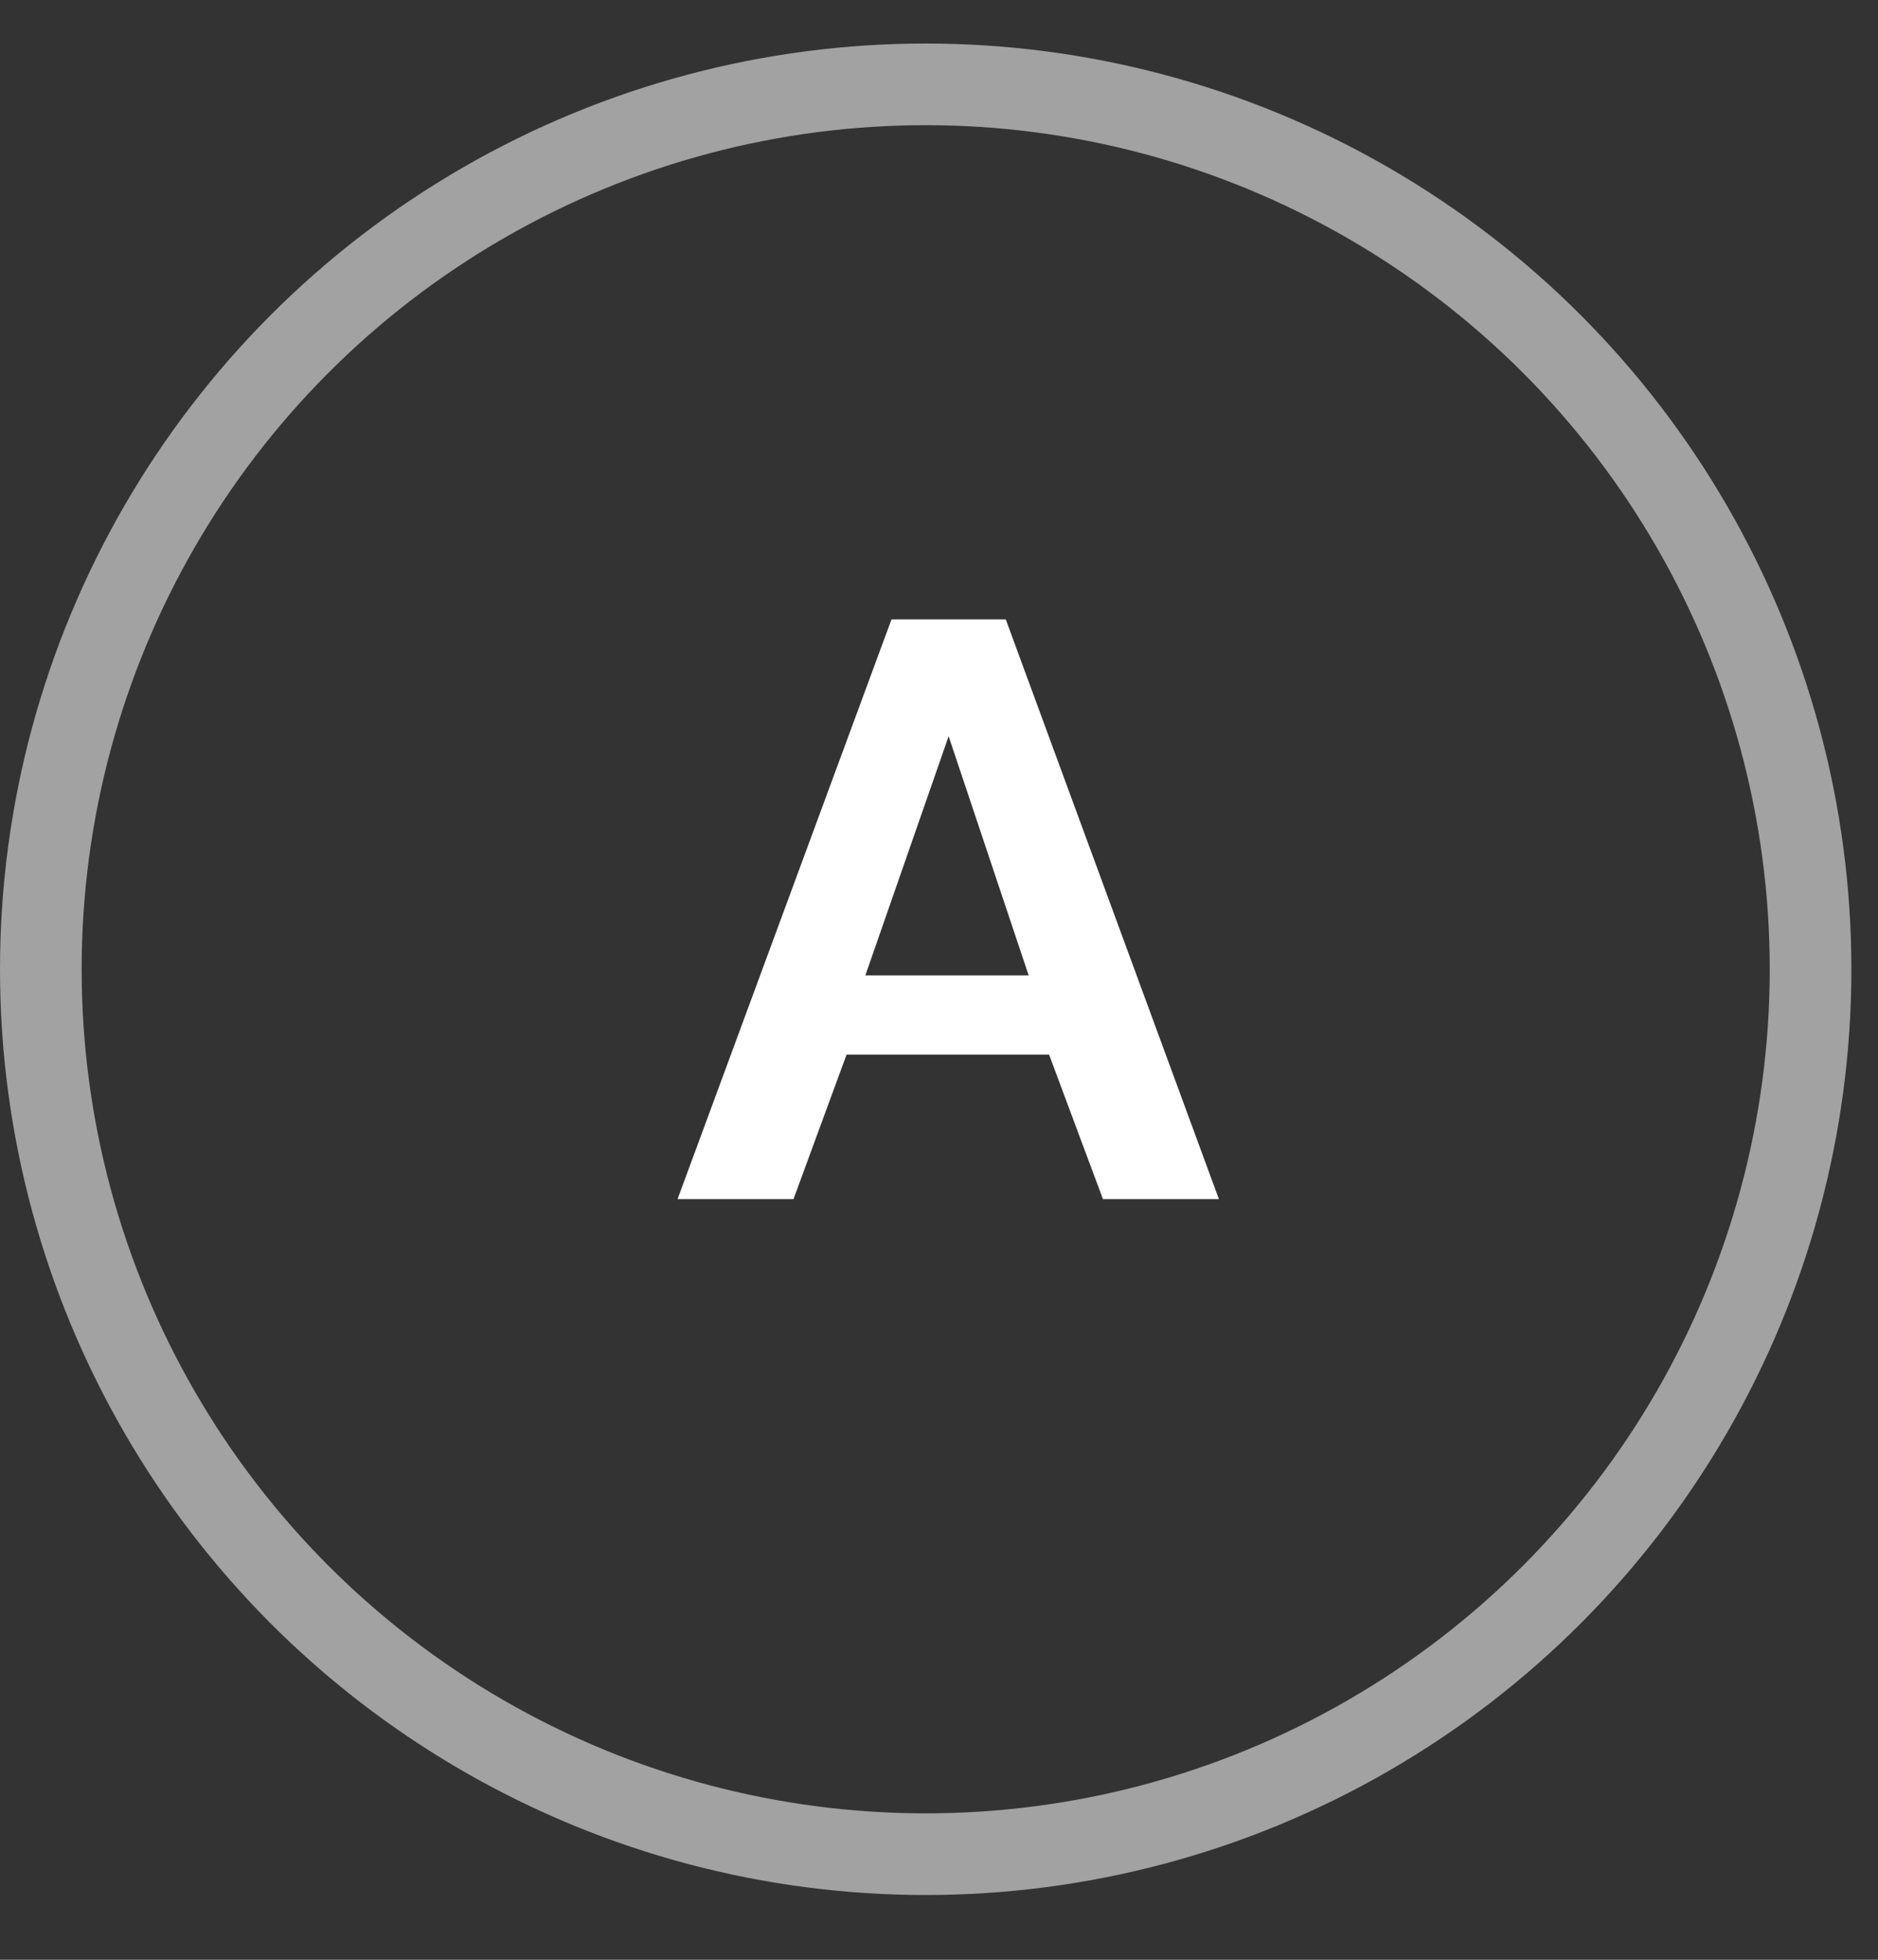 <?xml version="1.0" encoding="UTF-8"?> <svg xmlns="http://www.w3.org/2000/svg" width="23" height="24" viewBox="0 0 23 24" fill="none"><rect x="0" y="0" width="23" height="24" fill="#333333" stroke="none"/><path d="M10.918 7.586H12.318L14.928 14.685H13.508L12.848 12.915H10.368L9.718 14.685H8.298L10.918 7.586ZM12.598 11.945L11.618 9.016L10.598 11.945H12.598Z" fill="white"></path><circle cx="11.337" cy="11.87" r="10.837" stroke="#A2A2A2"></circle></svg> 